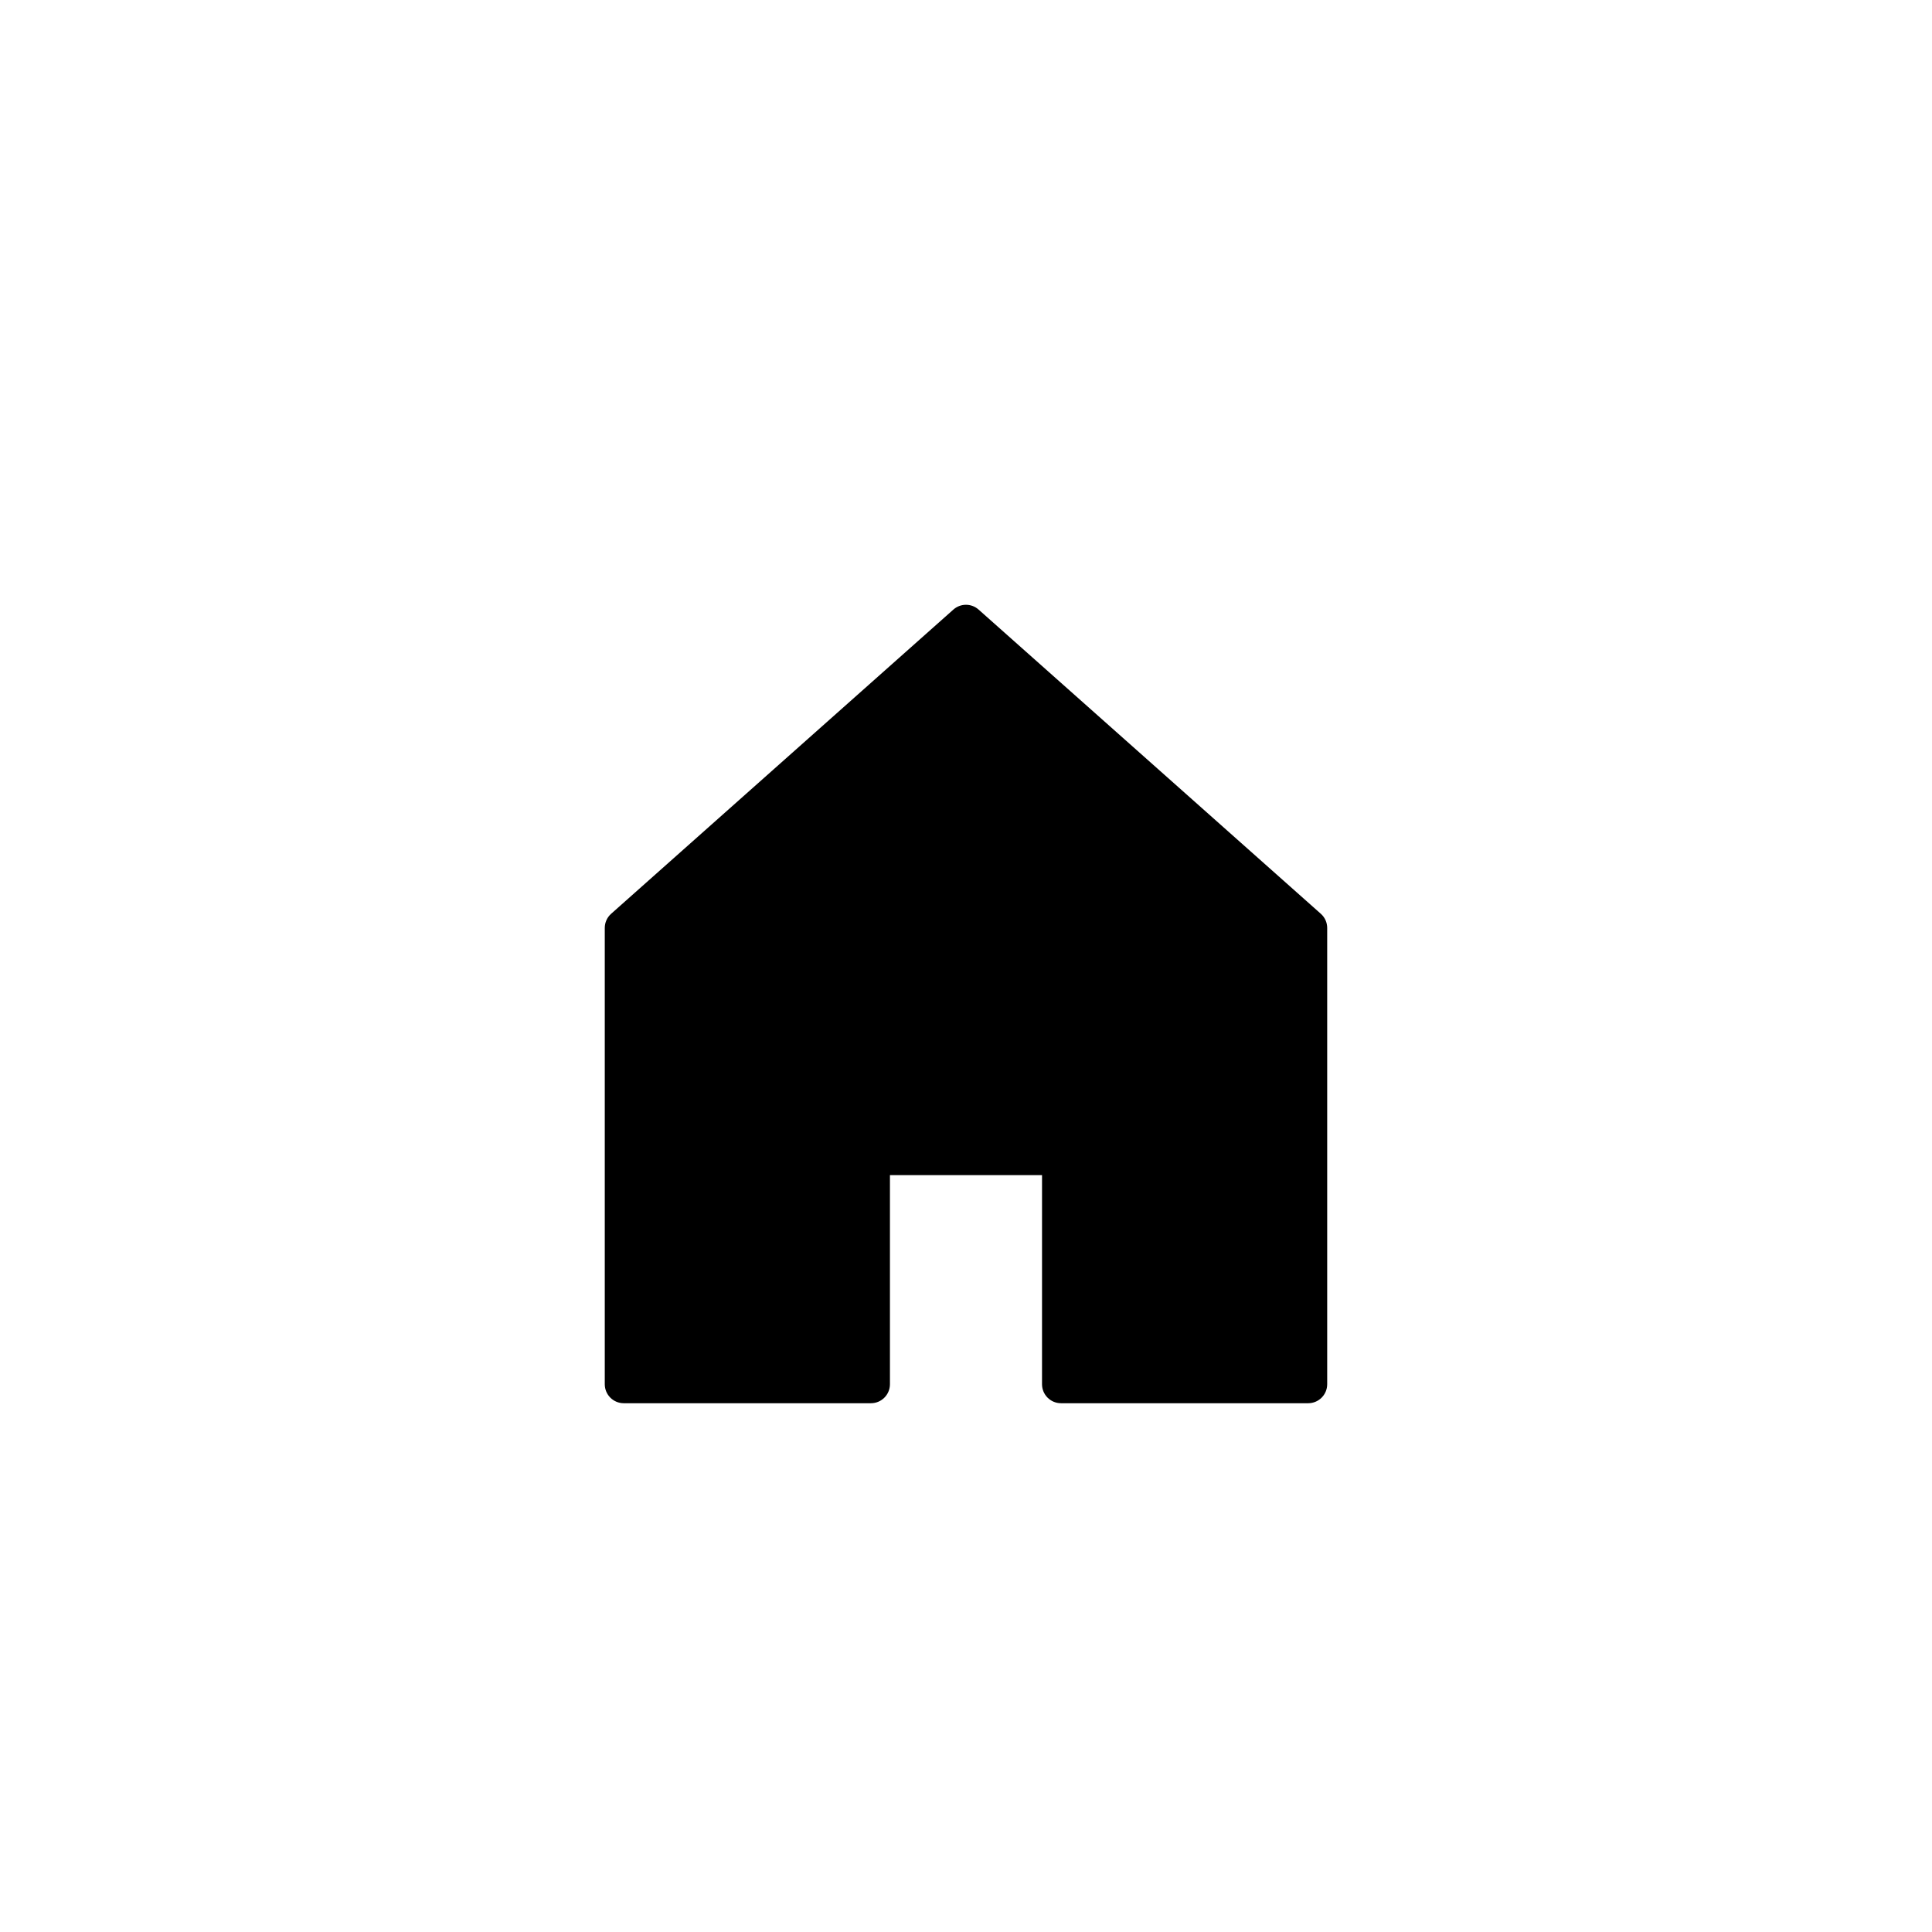 <?xml version="1.0" encoding="UTF-8"?>
<!-- Uploaded to: ICON Repo, www.iconrepo.com, Generator: ICON Repo Mixer Tools -->
<svg fill="#000000" width="800px" height="800px" version="1.1" viewBox="144 144 512 512" xmlns="http://www.w3.org/2000/svg">
 <path d="m495.72 389.92v120.91c0 2.785-2.254 5.039-5.039 5.039h-65.496c-2.785 0-5.039-2.254-5.039-5.039l0.004-55.418h-40.305v55.418c0 2.785-2.258 5.039-5.039 5.039h-65.496c-2.781 0-5.039-2.254-5.039-5.039v-120.91c0-1.438 0.613-2.812 1.688-3.762l90.688-80.609c1.91-1.703 4.785-1.703 6.695 0l90.688 80.609c1.078 0.949 1.691 2.328 1.691 3.762z"/>
</svg>
